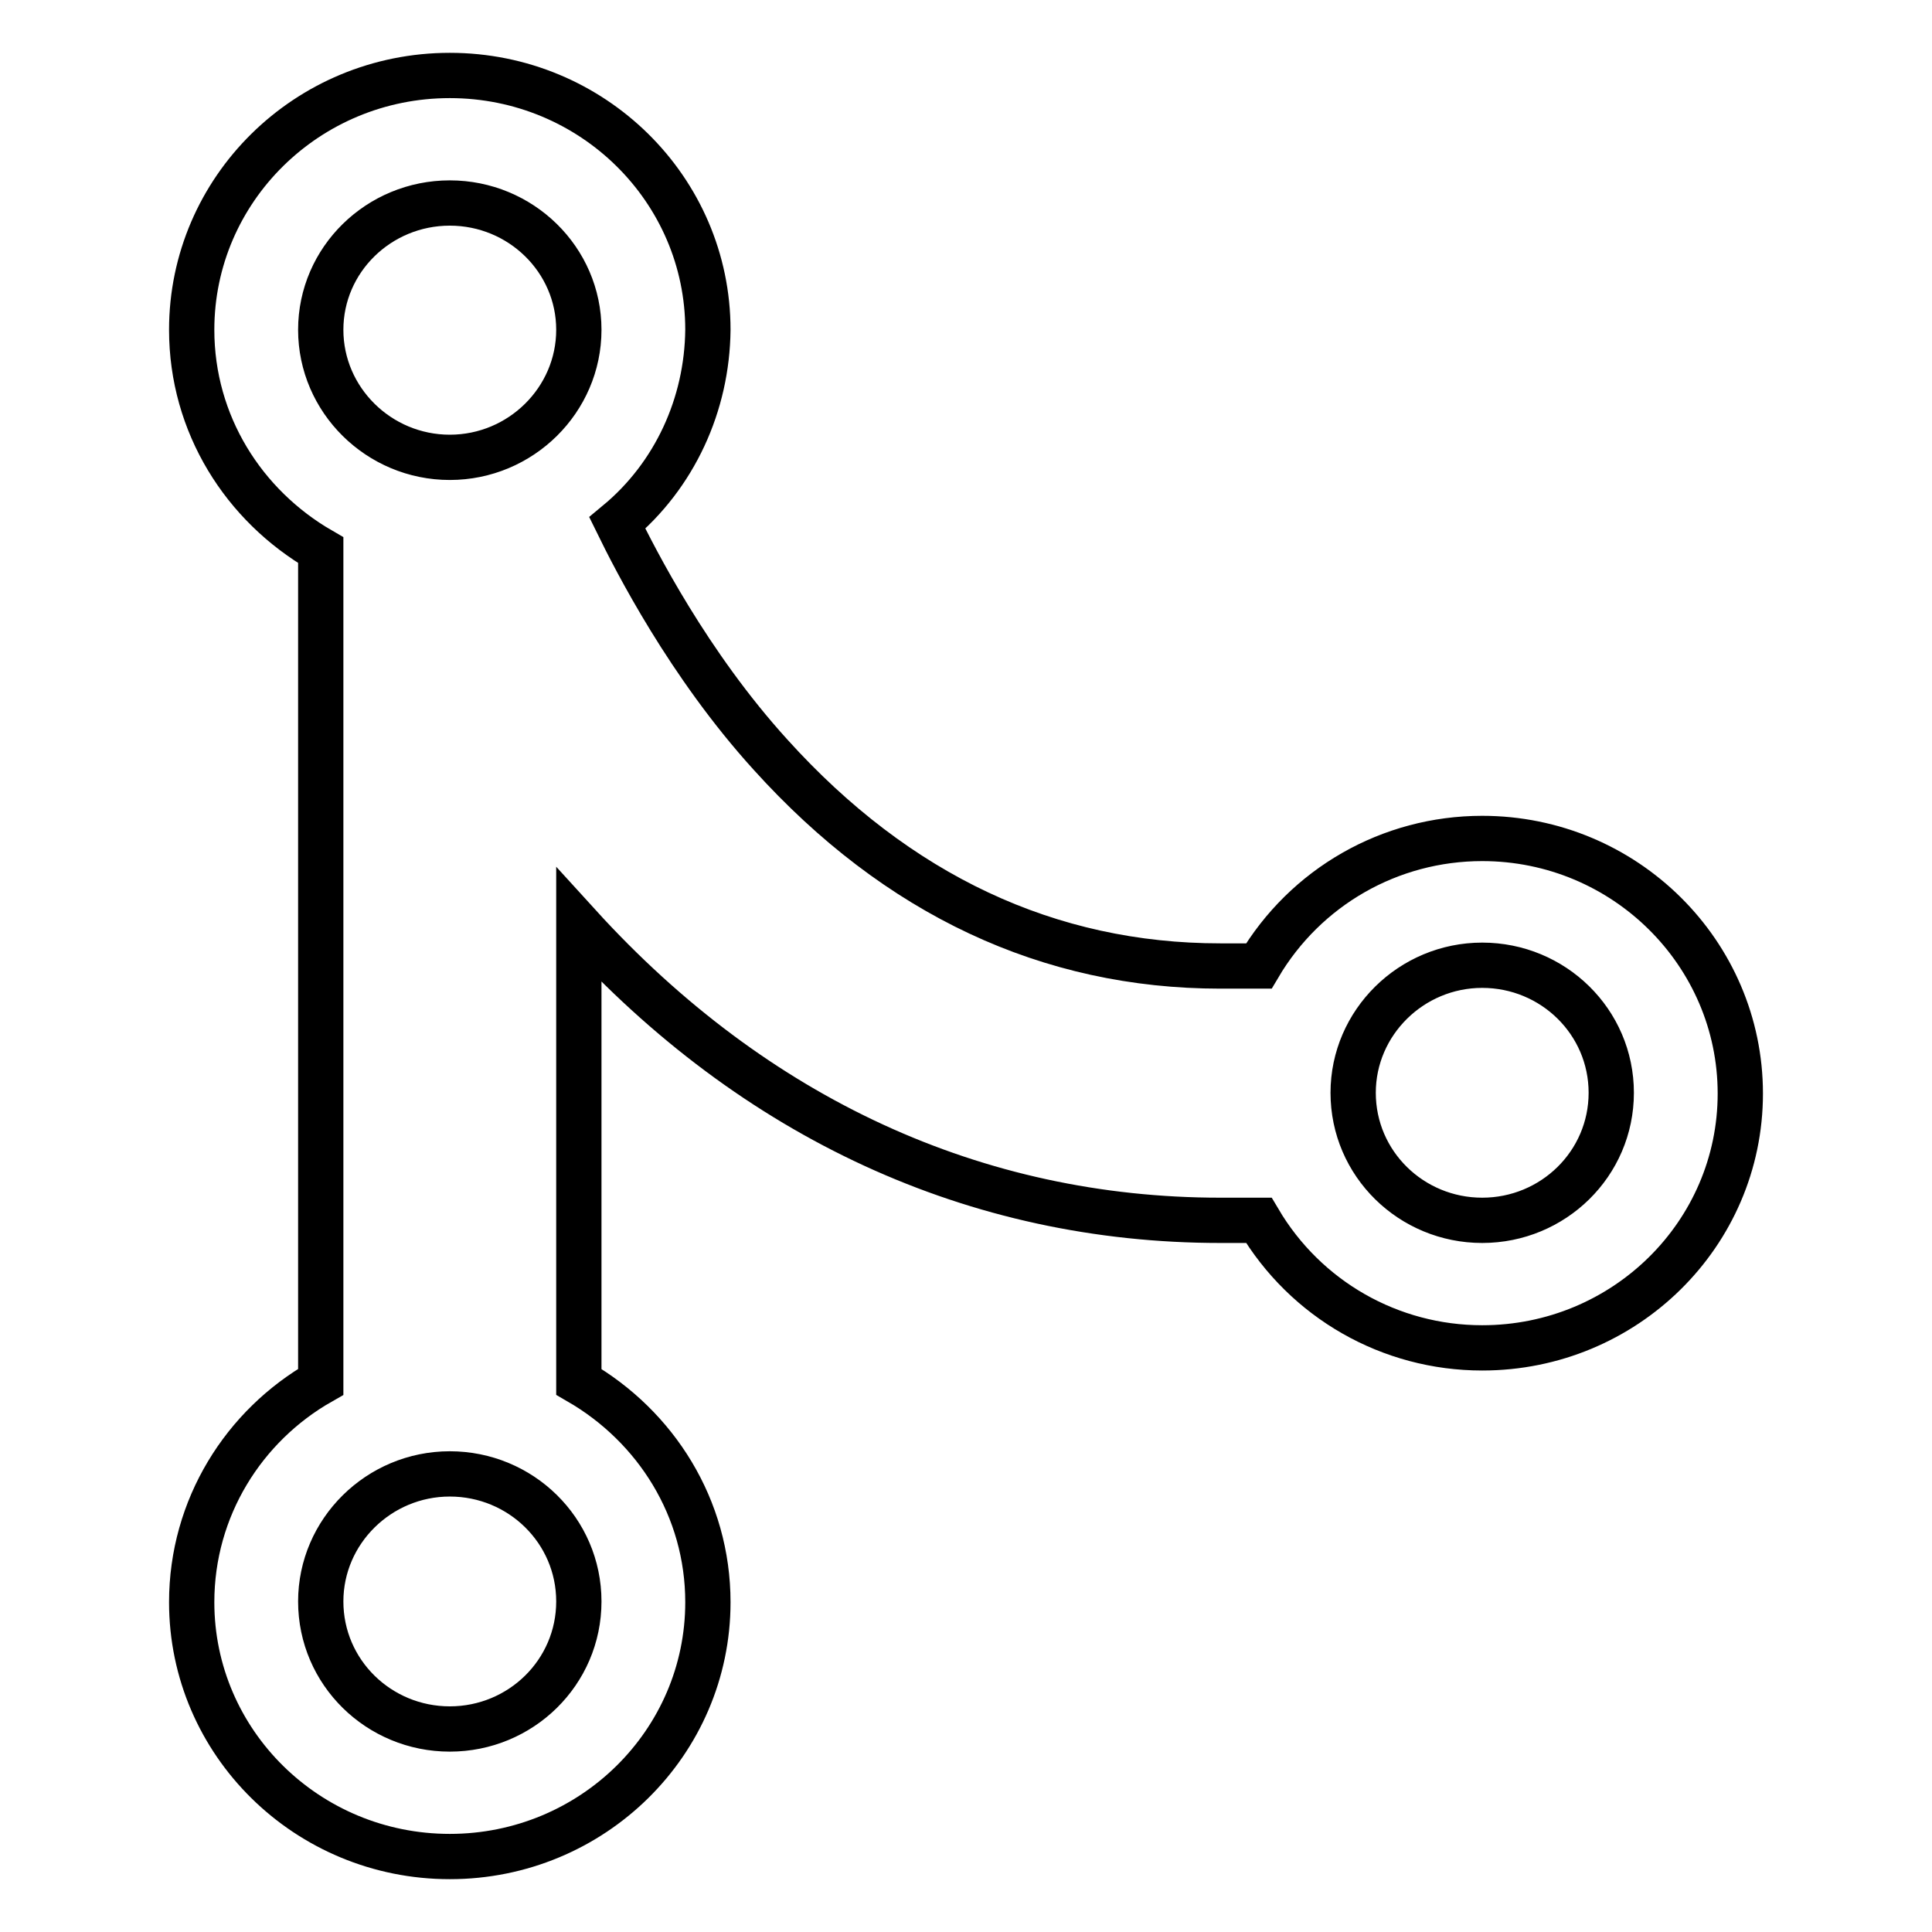 <?xml version="1.0" encoding="utf-8"?>
<!-- Svg Vector Icons : http://www.onlinewebfonts.com/icon -->
<!DOCTYPE svg PUBLIC "-//W3C//DTD SVG 1.1//EN" "http://www.w3.org/Graphics/SVG/1.1/DTD/svg11.dtd">
<svg version="1.1" xmlns="http://www.w3.org/2000/svg" xmlns:xlink="http://www.w3.org/1999/xlink" x="0px" y="0px" viewBox="0 0 256 256" enable-background="new 0 0 256 256" xml:space="preserve">
<g> <path stroke-width="6" fill-opacity="0" stroke="#000000"  d="M196.4,111.1c-12.2,0-23.4,6.4-29.6,16.9h-5.1c-22.7,0-42.8-9.4-59.6-28C91.2,88,84.2,74.2,81.8,69.3 c7.6-6.3,11.9-15.7,12-25.6C93.8,25.1,78.5,10,59.6,10c-18.9,0-34.2,15.1-34.2,33.7c0,12.5,6.9,23.3,17.1,29.2v110.2 c-10.2,5.8-17.1,16.7-17.1,29.2c0,18.6,15.3,33.7,34.2,33.7c18.9,0,34.2-15.1,34.2-33.7c0-12.5-6.9-23.3-17.1-29.2v-60.5 c23.3,25.6,52.6,39.1,85,39.1h5.1c6.2,10.5,17.4,16.9,29.6,16.9c18.9,0,34.2-15.1,34.2-33.7C230.6,126.3,215.3,111.1,196.4,111.1z  M59.6,26.9c9.4,0,17.1,7.5,17.1,16.8c0,9.3-7.7,16.9-17.1,16.9S42.5,53,42.5,43.7C42.5,34.4,50.2,26.9,59.6,26.9L59.6,26.9z  M59.6,229.1c-9.4,0-17.1-7.5-17.1-16.9c0-9.3,7.7-16.9,17.1-16.9c9.4,0,17.1,7.5,17.1,16.9C76.7,221.6,69,229.1,59.6,229.1z  M196.4,161.7c-9.4,0-17.1-7.5-17.1-16.9c0-9.3,7.7-16.9,17.1-16.9c9.4,0,17.1,7.5,17.1,16.9C213.5,154.2,205.8,161.7,196.4,161.7z "/></g>
</svg>